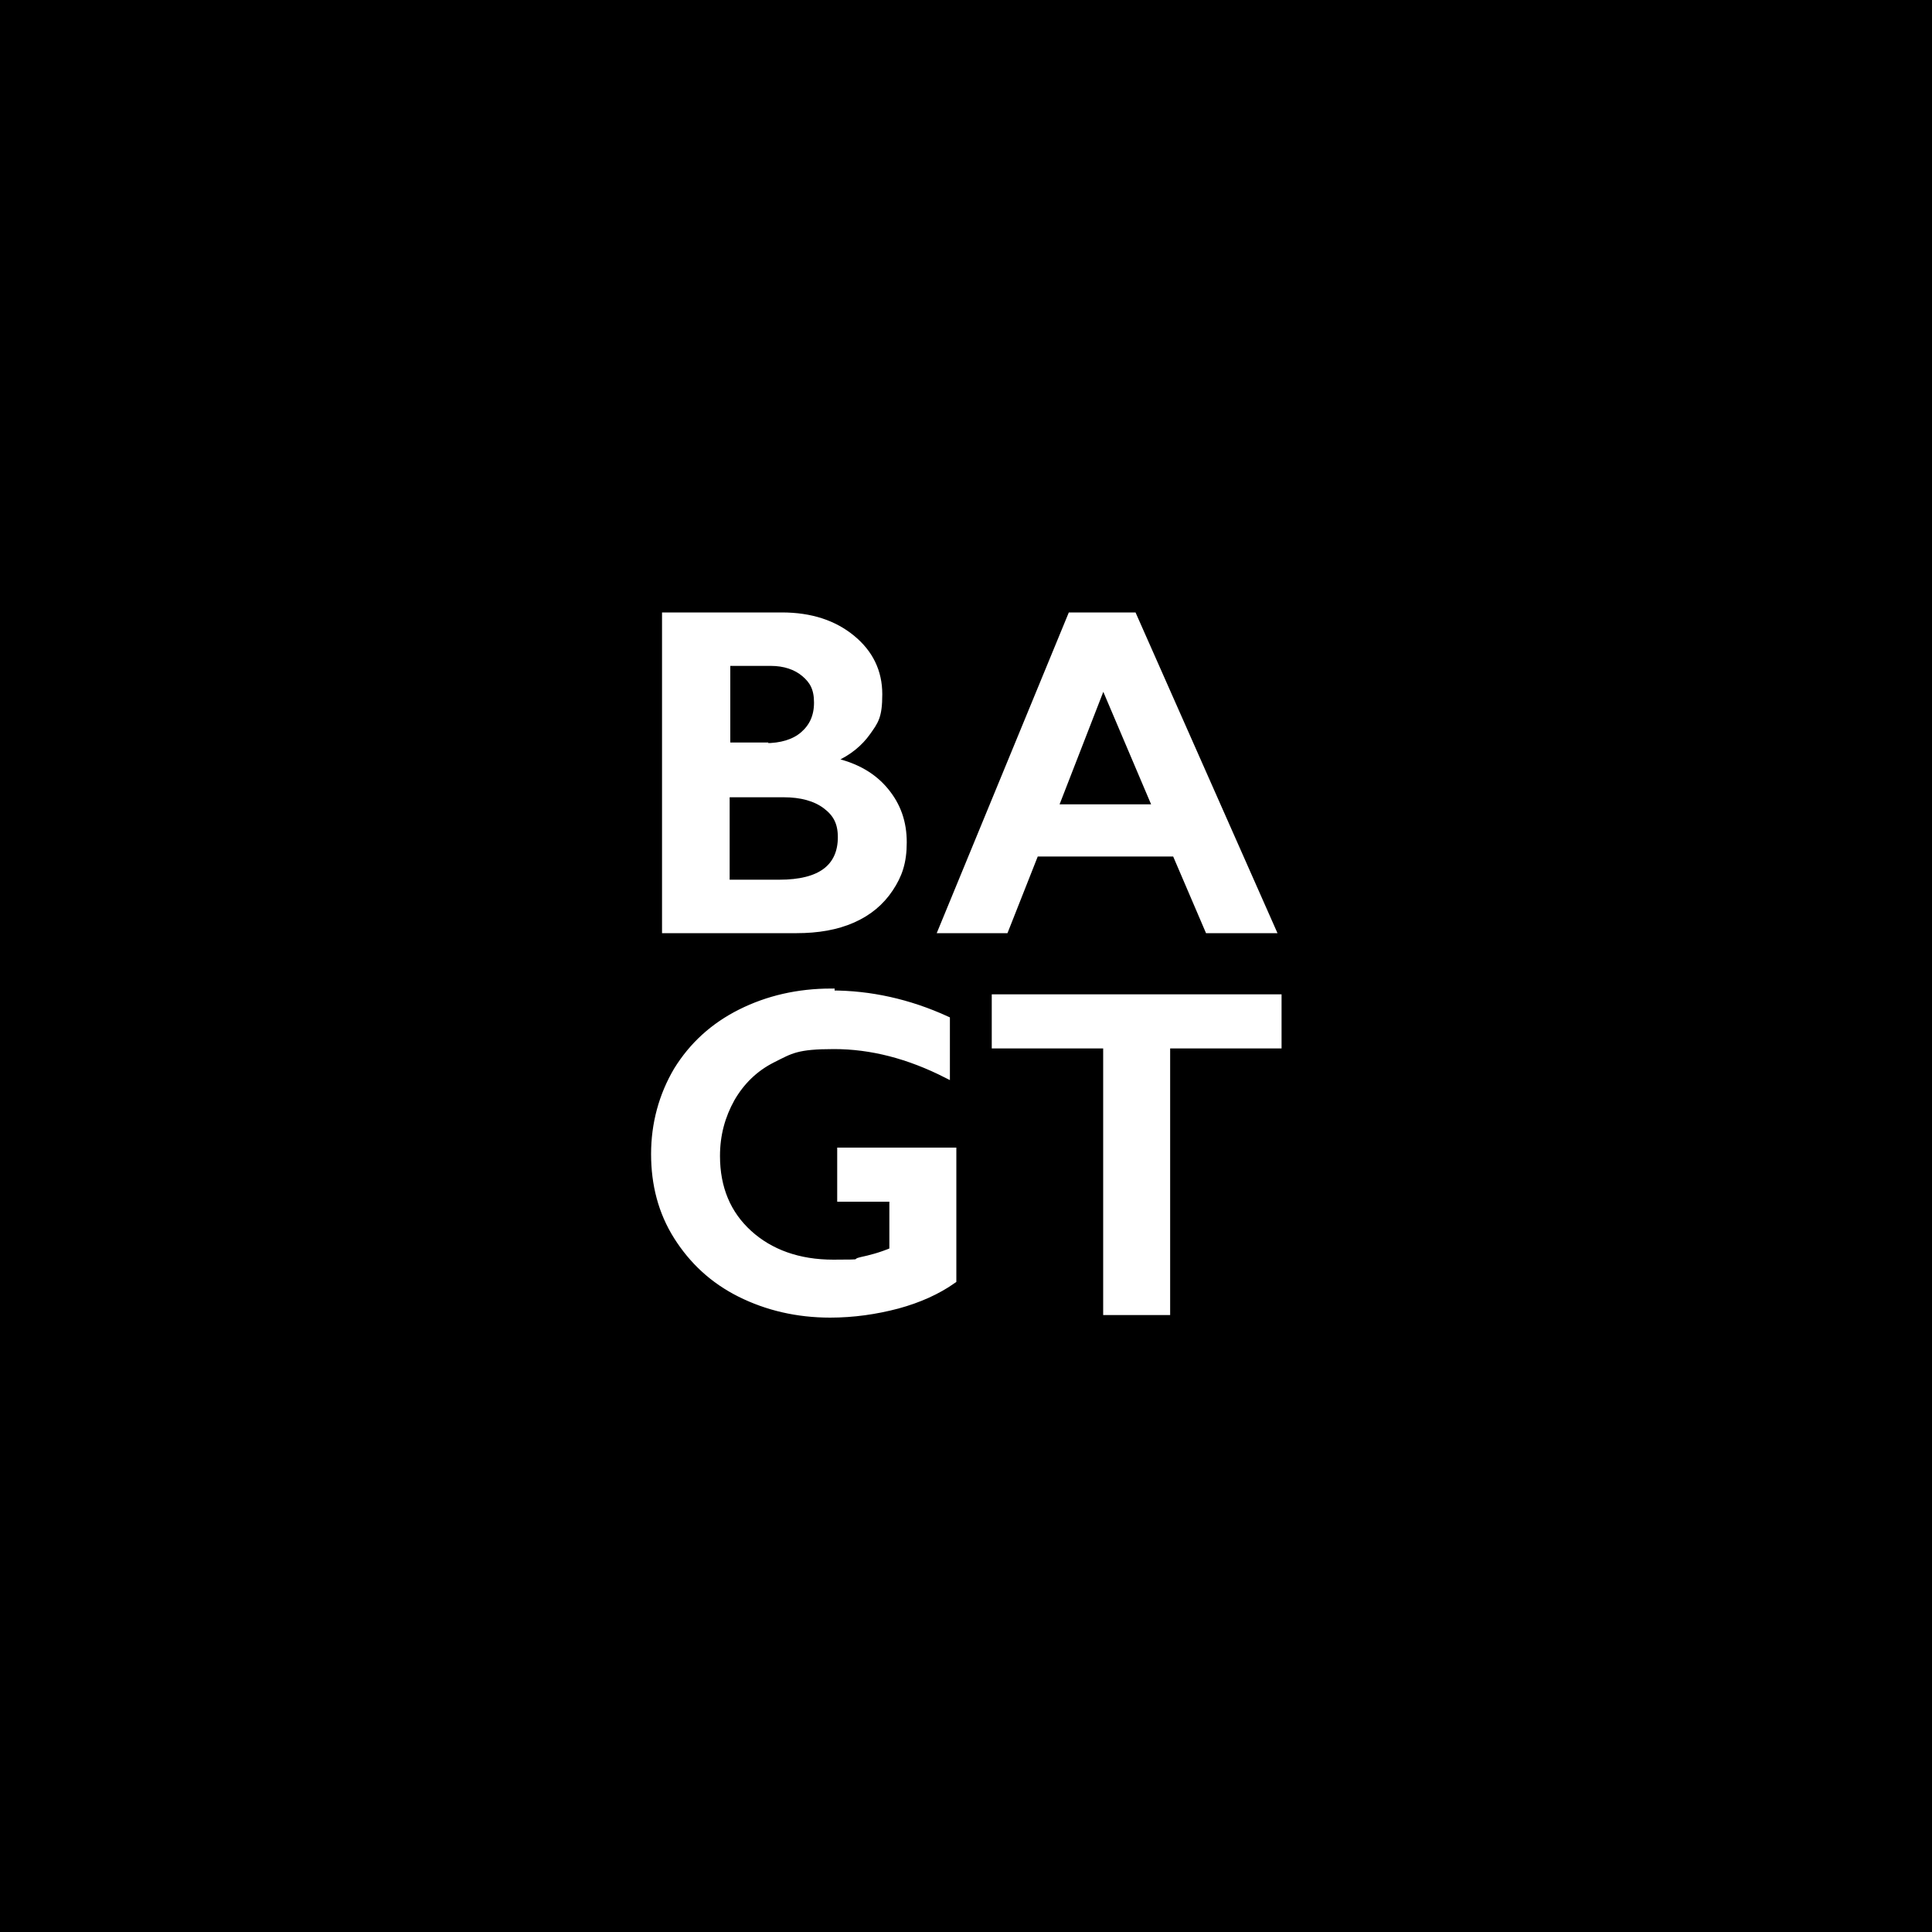 <?xml version="1.0" encoding="UTF-8"?>
<svg xmlns="http://www.w3.org/2000/svg" version="1.1" viewBox="0 0 300 300">
  <defs>
    <style>
      .cls-1 {
        fill: #fff;
        stroke: #fff;
        stroke-miterlimit: 10;
      }
    </style>
  </defs>
  <!-- Generator: Adobe Illustrator 28.7.1, SVG Export Plug-In . SVG Version: 1.2.0 Build 142)  -->
  <g>
    <g id="Layer_1">
      <rect width="300" height="300"/>
      <g>
        <path class="cls-1" d="M121.4,95.6c4.5,0,8.1,1.2,10.9,3.5,2.8,2.3,4.2,5.2,4.2,8.7s-.6,4.2-1.8,5.9c-1.2,1.7-2.9,3.1-5.1,4.1v.4c3.4.8,6,2.3,7.9,4.6,1.9,2.3,2.8,4.9,2.8,8s-.7,5.1-2.1,7.2c-1.4,2.1-3.3,3.7-5.8,4.8-2.5,1.1-5.4,1.6-8.7,1.6h-20.4v-48.8h17.9ZM118.8,115.9c2.5,0,4.5-.6,5.9-1.8,1.4-1.2,2.2-2.8,2.2-5s-.7-3.4-2-4.5c-1.3-1.1-3.1-1.7-5.2-1.7h-6.8v12.9h5.9ZM121,137.1c3.2,0,5.6-.6,7.2-1.8,1.6-1.2,2.4-3,2.4-5.3s-.8-3.7-2.4-4.9c-1.6-1.2-3.8-1.8-6.5-1.8h-8.9v13.8h8.1Z"/>
        <path class="cls-1" d="M176,95.6l21.6,48.8h-10l-5.1-11.9h-21.7l-4.7,11.9h-9.9l20.1-48.8h9.6ZM163.7,125.4h15.8l-8.2-19.3-7.5,19.3Z"/>
        <path class="cls-1" d="M129.1,154.3c6,0,12,1.3,17.9,4v8.6c-5.9-3-11.7-4.5-17.5-4.5s-6.7.7-9.5,2.1c-2.8,1.4-4.9,3.5-6.4,6.1-1.5,2.7-2.3,5.6-2.3,8.9,0,5,1.7,9,5,12,3.3,3,7.7,4.6,13.1,4.6s2.9-.1,4.3-.4c1.4-.3,3-.7,4.9-1.5v-8.1h-8.1v-7.4h17.5v20.1c-2.4,1.7-5.3,3-8.6,3.9-3.4.9-6.9,1.4-10.5,1.4-5.1,0-9.8-1.1-14-3.2-4.2-2.1-7.4-5.1-9.8-8.9s-3.5-8.1-3.5-12.8,1.2-9.1,3.5-13c2.4-3.9,5.7-6.9,9.9-9,4.2-2.1,8.9-3.2,14.1-3.2Z"/>
        <path class="cls-1" d="M198.5,154.9v7.4h-17.3v41.4h-9.4v-41.4h-17.3v-7.4h44.1Z"/>
      </g>
    </g>
  </g>
</svg>